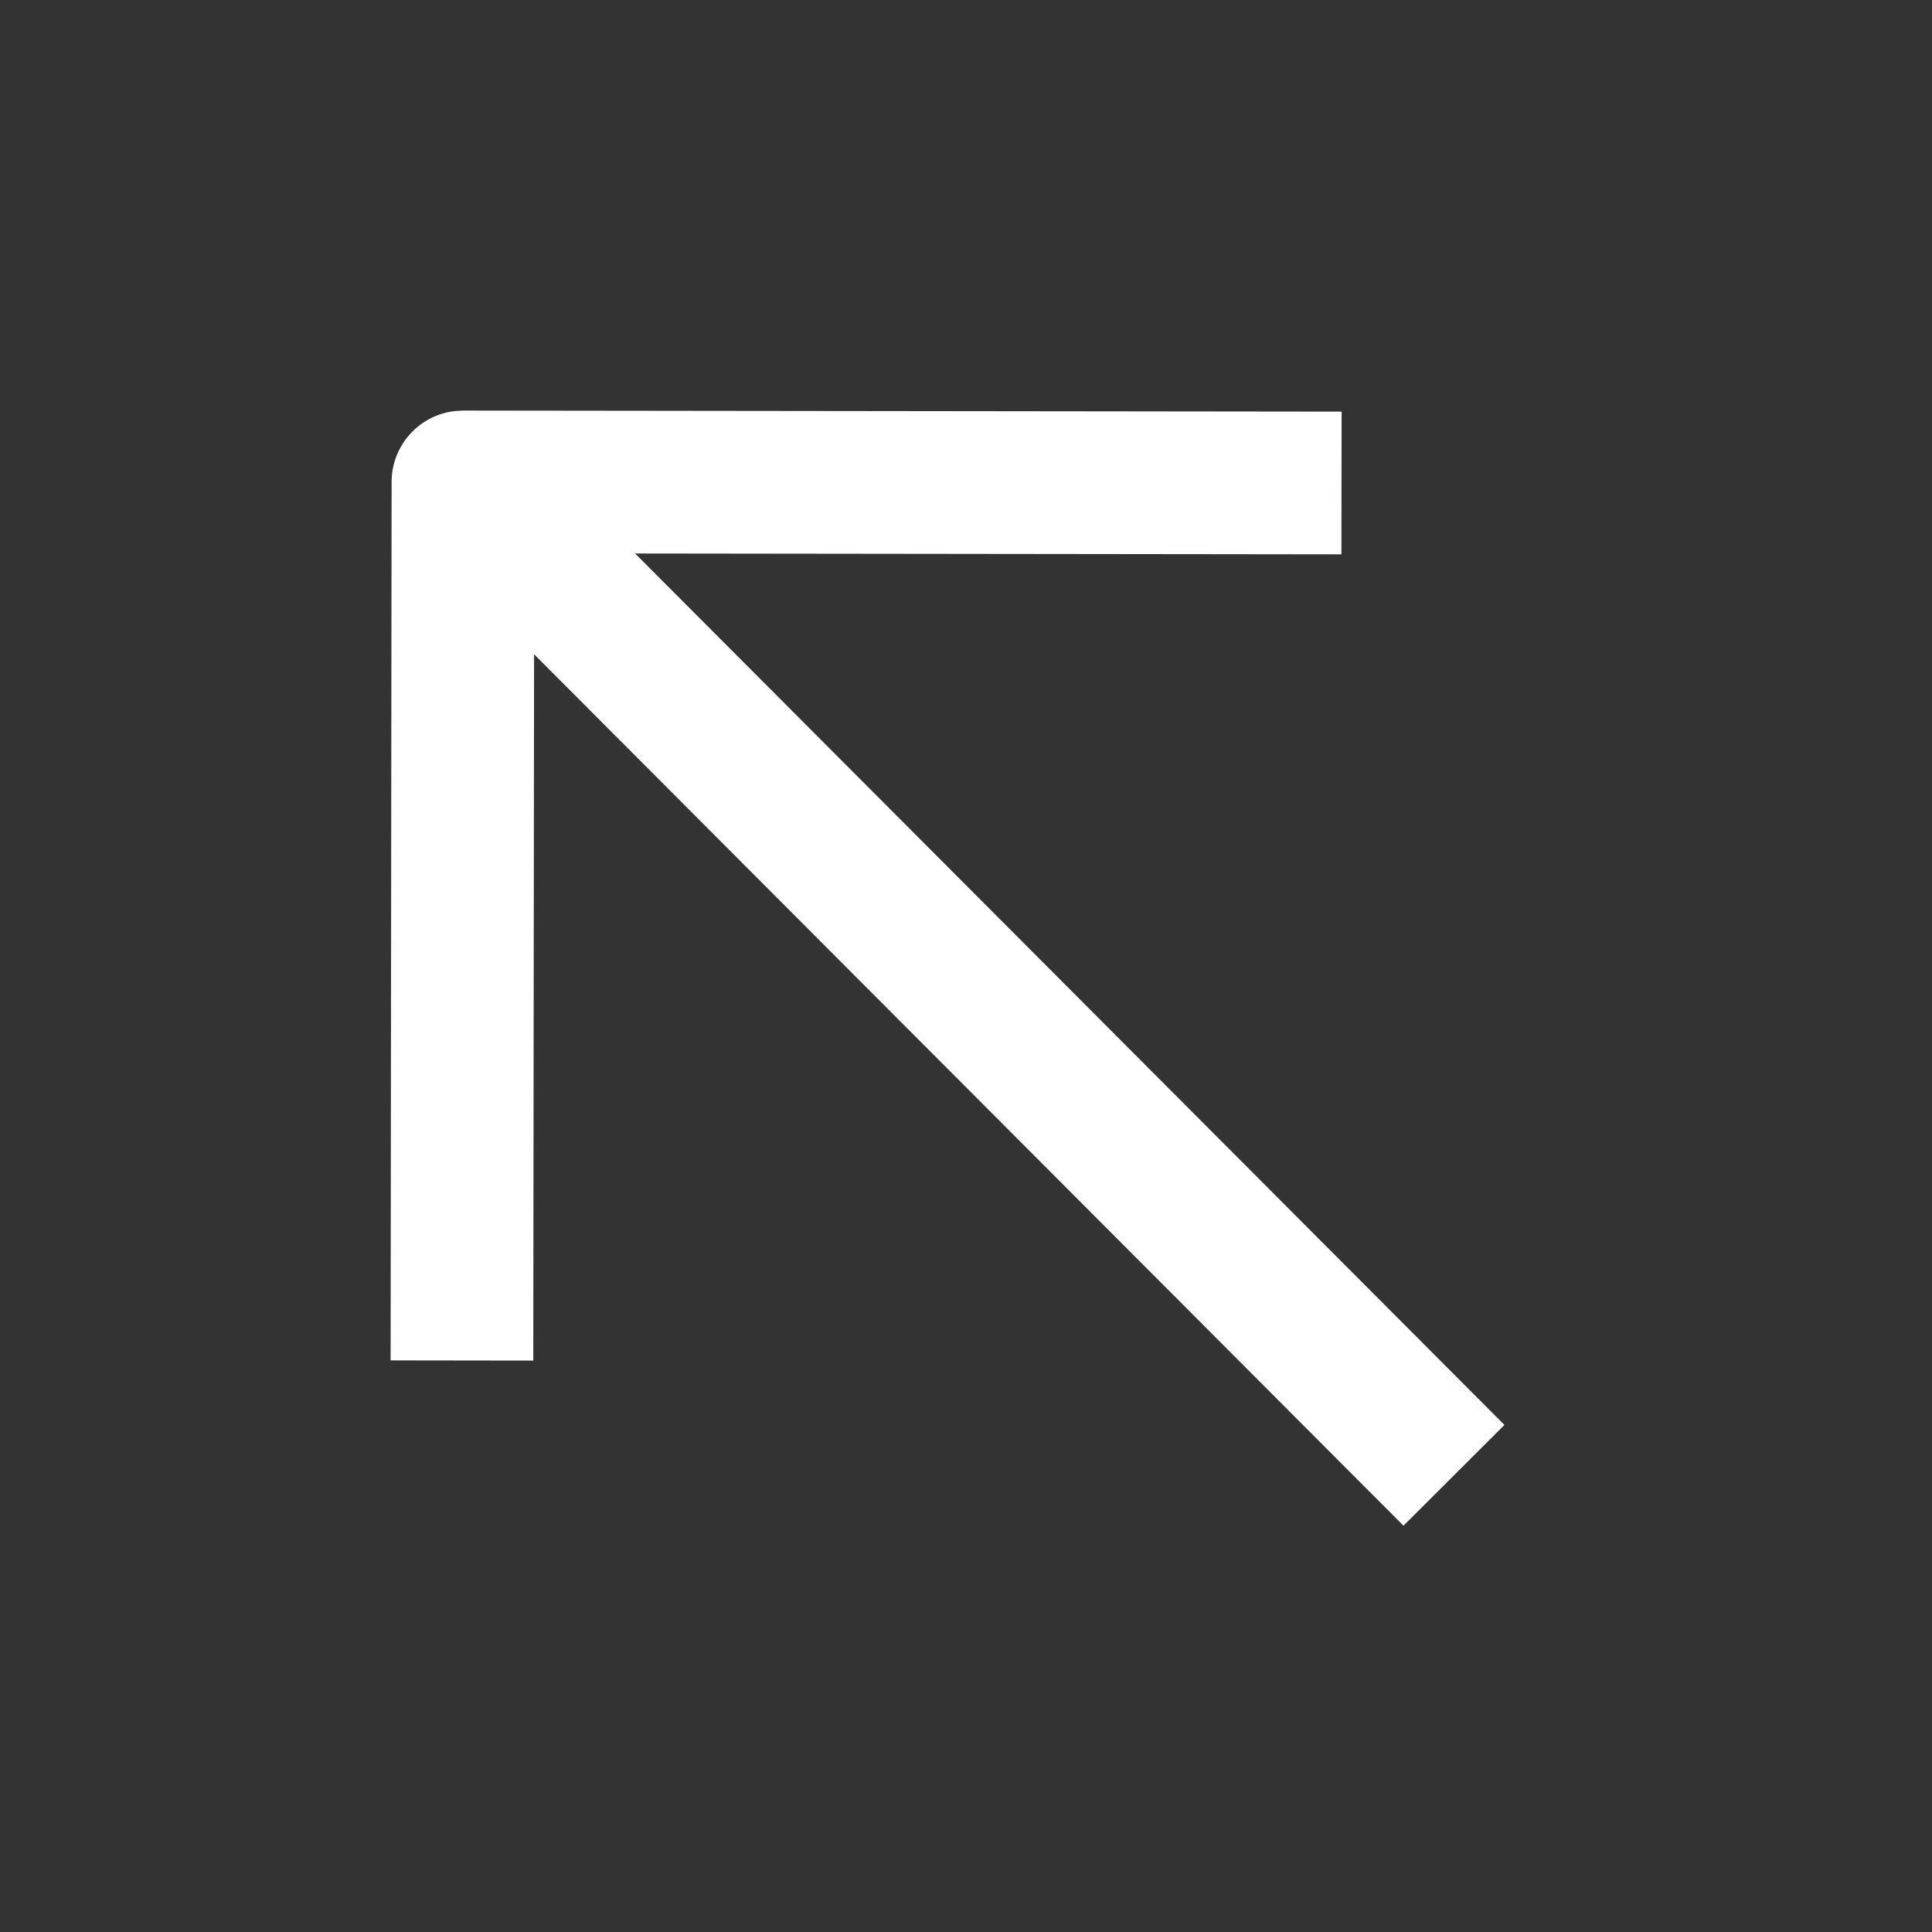 <?xml version="1.0" encoding="utf-8"?>
<svg xmlns="http://www.w3.org/2000/svg" fill="none" height="100%" overflow="visible" preserveAspectRatio="none" style="display: block;" viewBox="0 0 39 39" width="100%">
<rect x="0" y="0" width="39" height="39" fill="#333333" stroke="none"/>
<g id="arrow-up">
<path d="M27.082 8.309L27.078 11.19L12.82 11.173L30.369 28.764L28.331 30.798L10.781 13.207L10.765 27.465L7.885 27.461L7.905 9.727C7.906 8.981 8.473 8.369 9.199 8.296L9.348 8.288L27.082 8.309Z" fill="white" id="Union"/>
</g>
</svg>